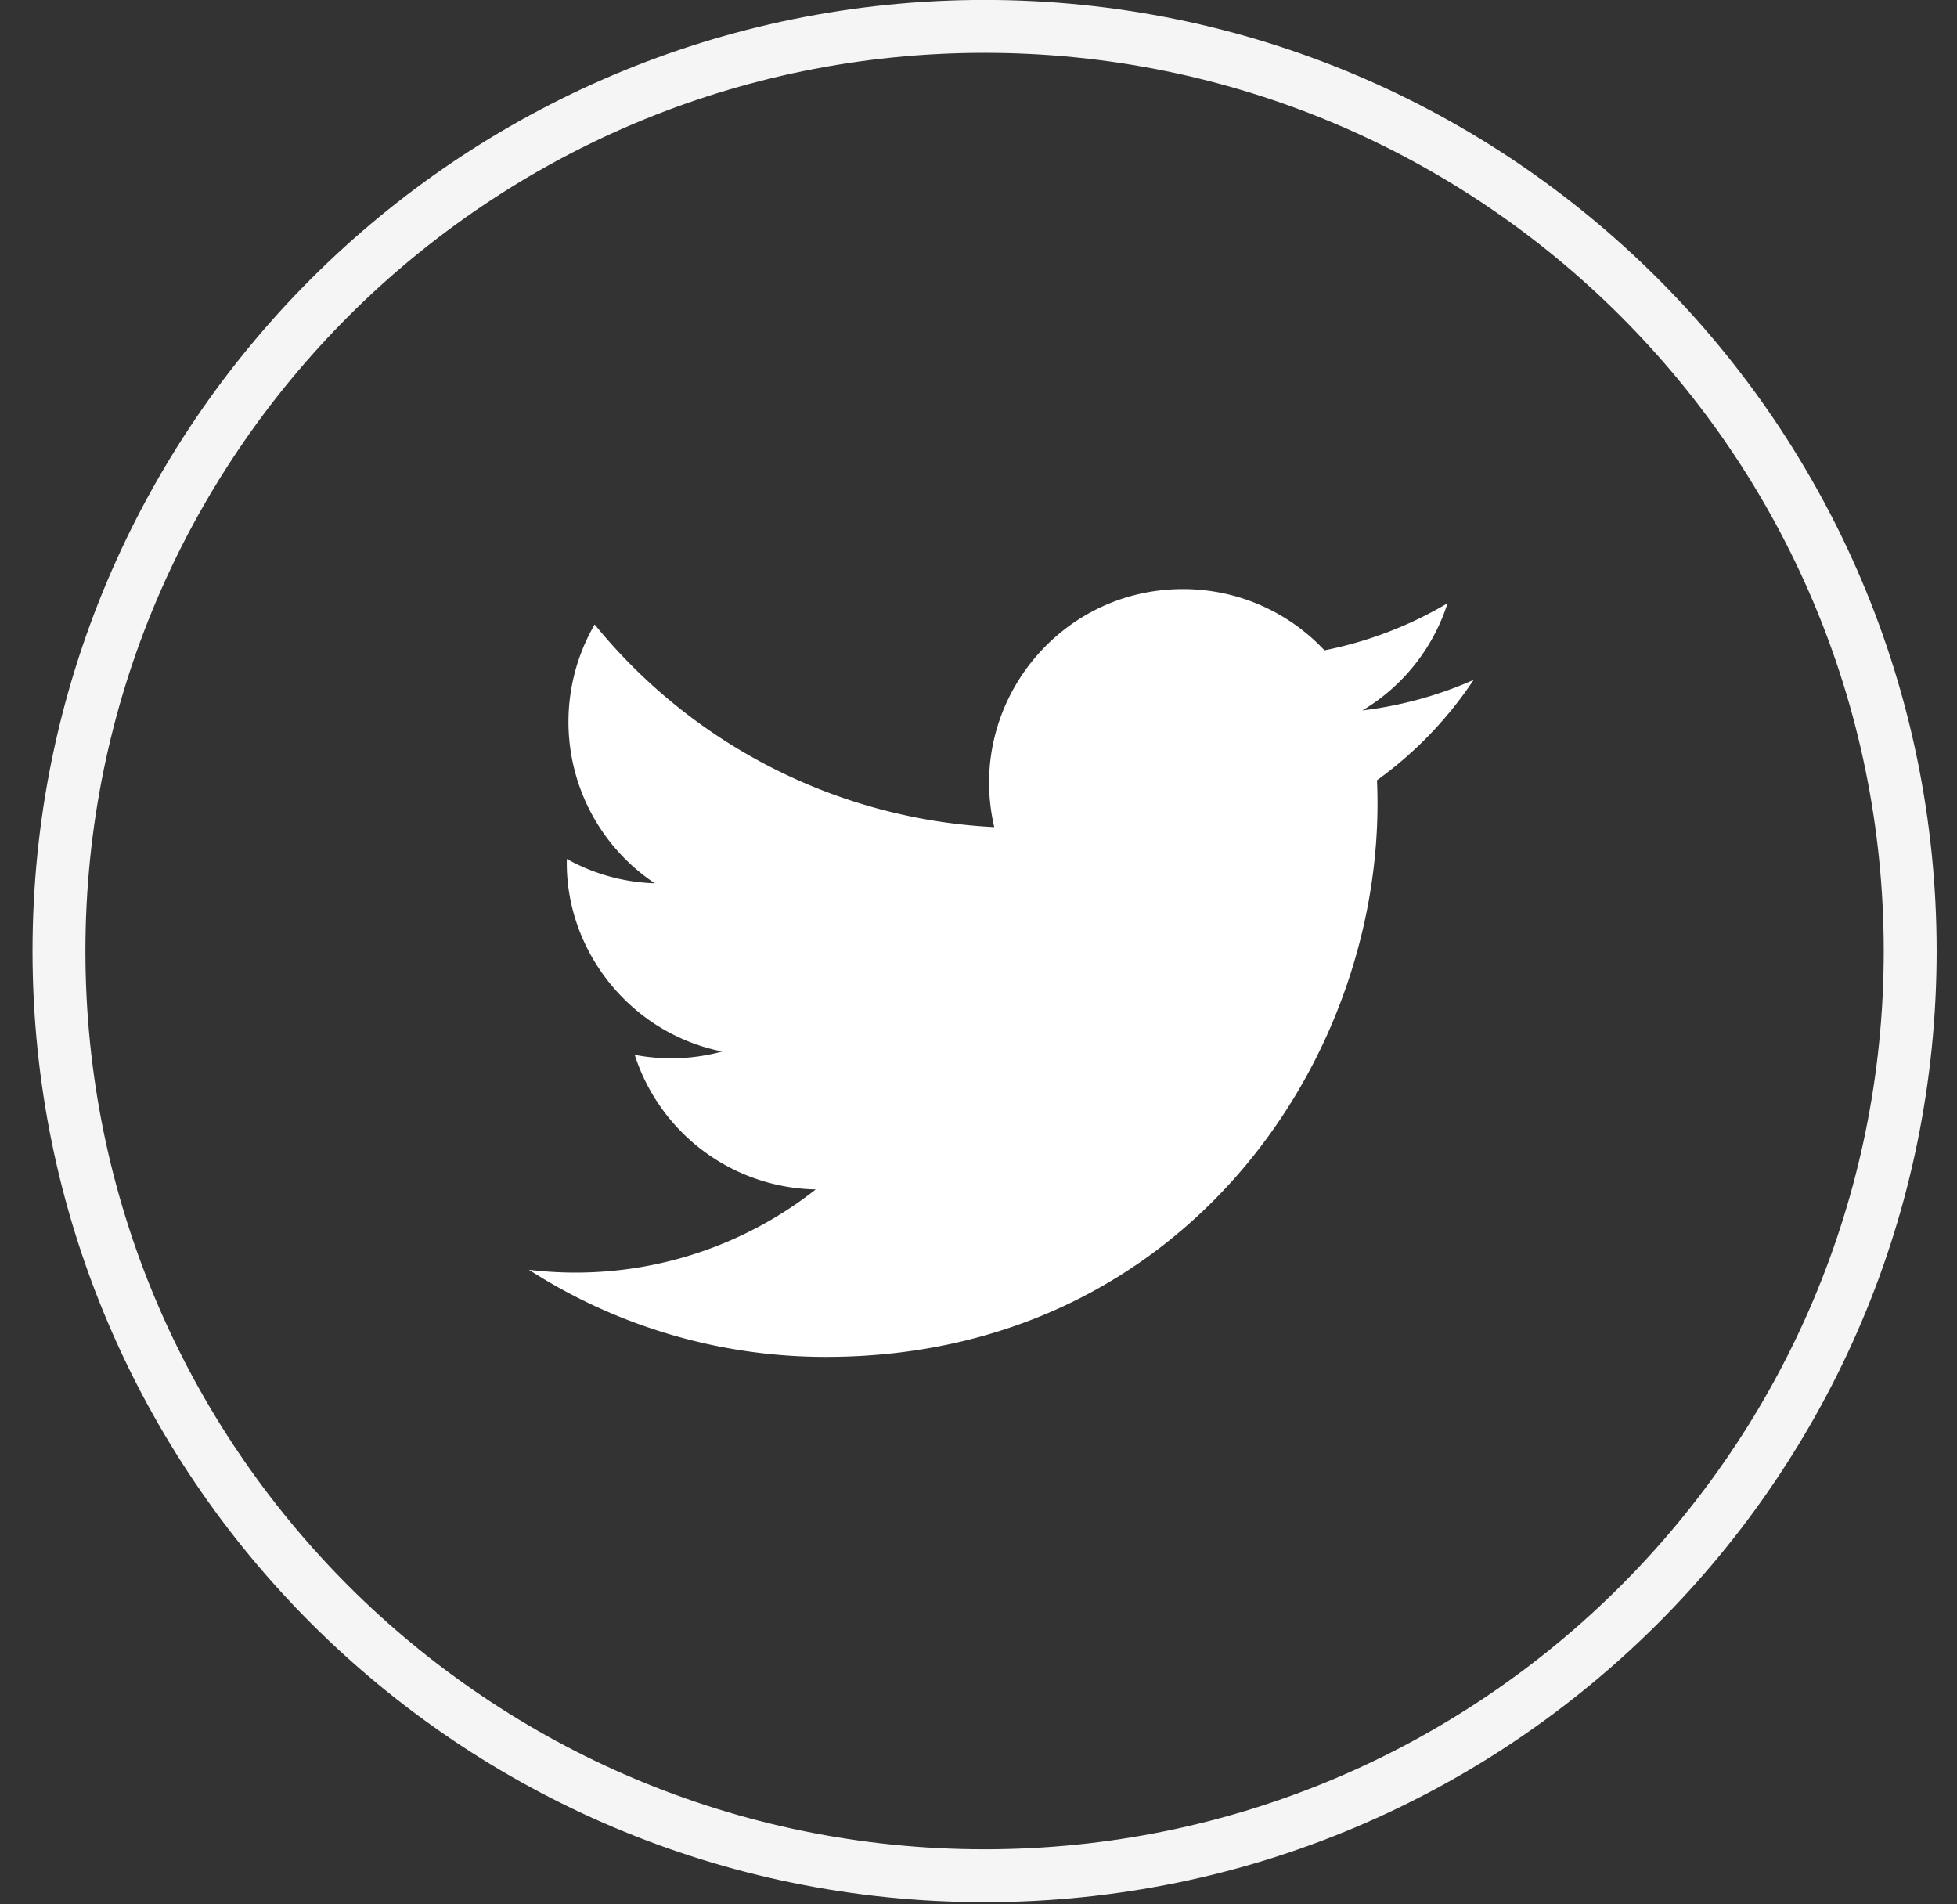 <svg xmlns="http://www.w3.org/2000/svg" width="37" height="36" viewBox="0 0 37 36"><rect x="0" y="0" width="37" height="36" fill="#333333" stroke="none"/><defs><clipPath id="byo7a"><path fill="#fff" d="M.615 17.98c0-9.931 8.058-17.981 18-17.981 9.94 0 18 8.05 18 17.98s-8.06 17.98-18 17.98c-9.942 0-18-8.05-18-17.98z"/></clipPath></defs><g><g><g opacity=".95"><path fill="none" stroke="#fff" stroke-miterlimit="50" stroke-width="2" d="M.615 17.98c0-9.931 8.058-17.981 18-17.981 9.94 0 18 8.05 18 17.98s-8.06 17.98-18 17.98c-9.942 0-18-8.05-18-17.98z" clip-path="url(&quot;#byo7a&quot;)"/></g><g><path fill="#fff" d="M10 24.004a10.366 10.366 0 0 0 5.618 1.647c6.805 0 10.647-5.747 10.416-10.901a7.35 7.35 0 0 0 1.827-1.897 7.366 7.366 0 0 1-2.103.577 3.653 3.653 0 0 0 1.61-2.026 7.4 7.4 0 0 1-2.327.89 3.66 3.66 0 0 0-2.676-1.158c-2.365 0-4.104 2.206-3.567 4.5a10.415 10.415 0 0 1-7.555-3.831 3.67 3.67 0 0 0 1.136 4.893 3.635 3.635 0 0 1-1.662-.46c-.04 1.7 1.176 3.288 2.938 3.64a3.67 3.67 0 0 1-1.655.063 3.668 3.668 0 0 0 3.423 2.544A7.339 7.339 0 0 1 10 24.004z"/></g></g></g></svg>